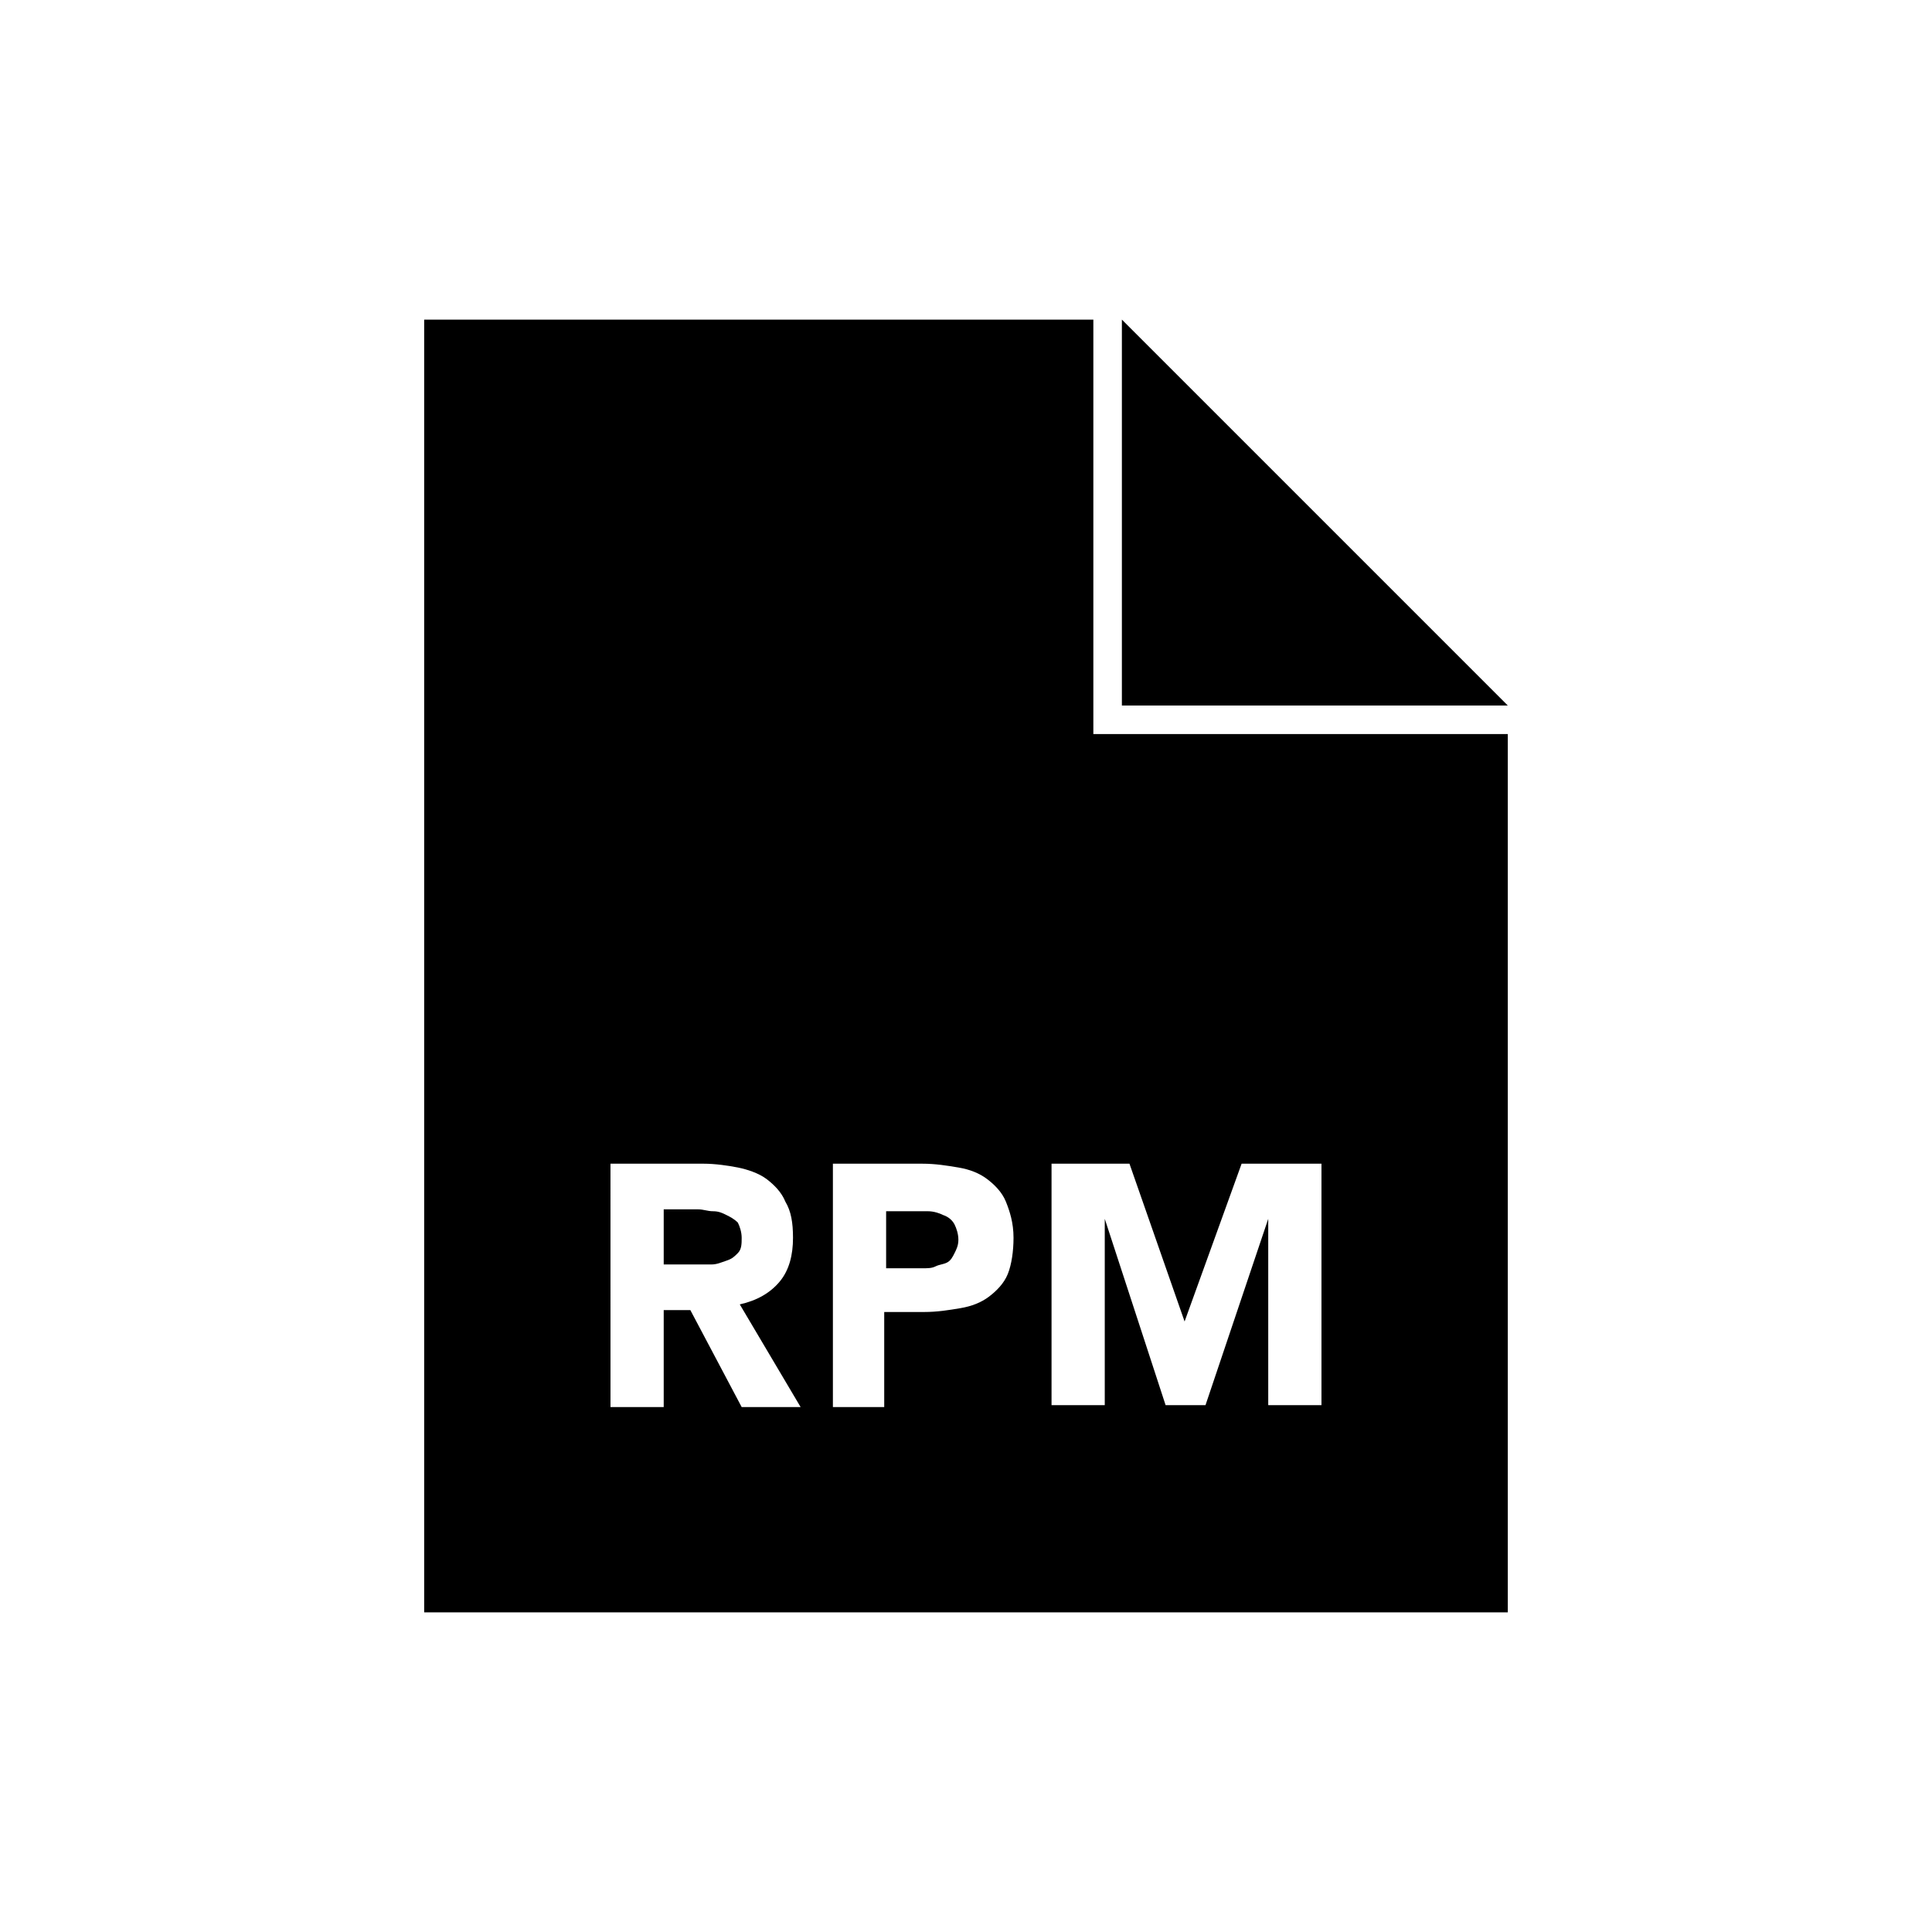 <?xml version="1.0" encoding="UTF-8"?>
<!-- Uploaded to: ICON Repo, www.iconrepo.com, Generator: ICON Repo Mixer Tools -->
<svg fill="#000000" width="800px" height="800px" version="1.1" viewBox="144 144 512 512" xmlns="http://www.w3.org/2000/svg">
 <g>
  <path d="m393.95 466c-1.008-0.504-2.519-1.008-4.031-1.008h-4.031-7.055v15.113h9.574c1.512 0 2.519 0 3.527-0.504s2.016-0.504 3.023-1.008c1.008-0.504 1.512-1.512 2.016-2.519 0.504-1.008 1.008-2.016 1.008-3.527s-0.504-3.023-1.008-4.031c-0.504-1.004-1.512-2.012-3.023-2.516z"/>
  <path d="m336.52 466c-1.008-0.504-2.016-1.008-3.527-1.008-1.512 0-2.519-0.504-4.031-0.504h-9.07v14.609h8.566 4.031c1.512 0 2.519-0.504 4.031-1.008 1.512-0.504 2.016-1.008 3.023-2.016 1.008-1.008 1.008-2.519 1.008-4.031 0-1.512-0.504-3.023-1.008-4.031-1.008-1.004-2.016-1.508-3.023-2.012z"/>
  <path d="m433.75 228.7h-177.34v342.59h287.17v-232.76h-109.83zm-93.203 288.18-13.602-25.695h-7.055v25.695h-14.105l-0.004-64.488h24.688c3.023 0 6.551 0.504 9.07 1.008s5.543 1.512 7.559 3.023c2.016 1.512 4.031 3.527 5.039 6.047 1.512 2.519 2.016 5.543 2.016 9.574 0 4.535-1.008 8.566-3.527 11.586-2.519 3.023-6.047 5.039-10.578 6.047l16.121 27.207zm70.531-35.266c-1.008 2.519-3.023 4.535-5.039 6.047-2.016 1.512-4.535 2.519-7.559 3.023s-6.047 1.008-9.574 1.008h-10.578v25.191l-13.602-0.004v-64.488h23.68c3.527 0 6.551 0.504 9.574 1.008s5.543 1.512 7.559 3.023 4.031 3.527 5.039 6.047c1.008 2.519 2.016 5.543 2.016 9.574-0.004 3.523-0.508 7.051-1.516 9.57zm32.242-29.223 14.609 41.816 15.113-41.816h21.16v63.984h-14.105v-49.375l-16.625 49.375h-10.578l-16.121-49.375v49.375h-14.105v-63.984z"/>
  <path d="m441.31 228.7v102.27h102.27z"/>
 </g>
</svg>